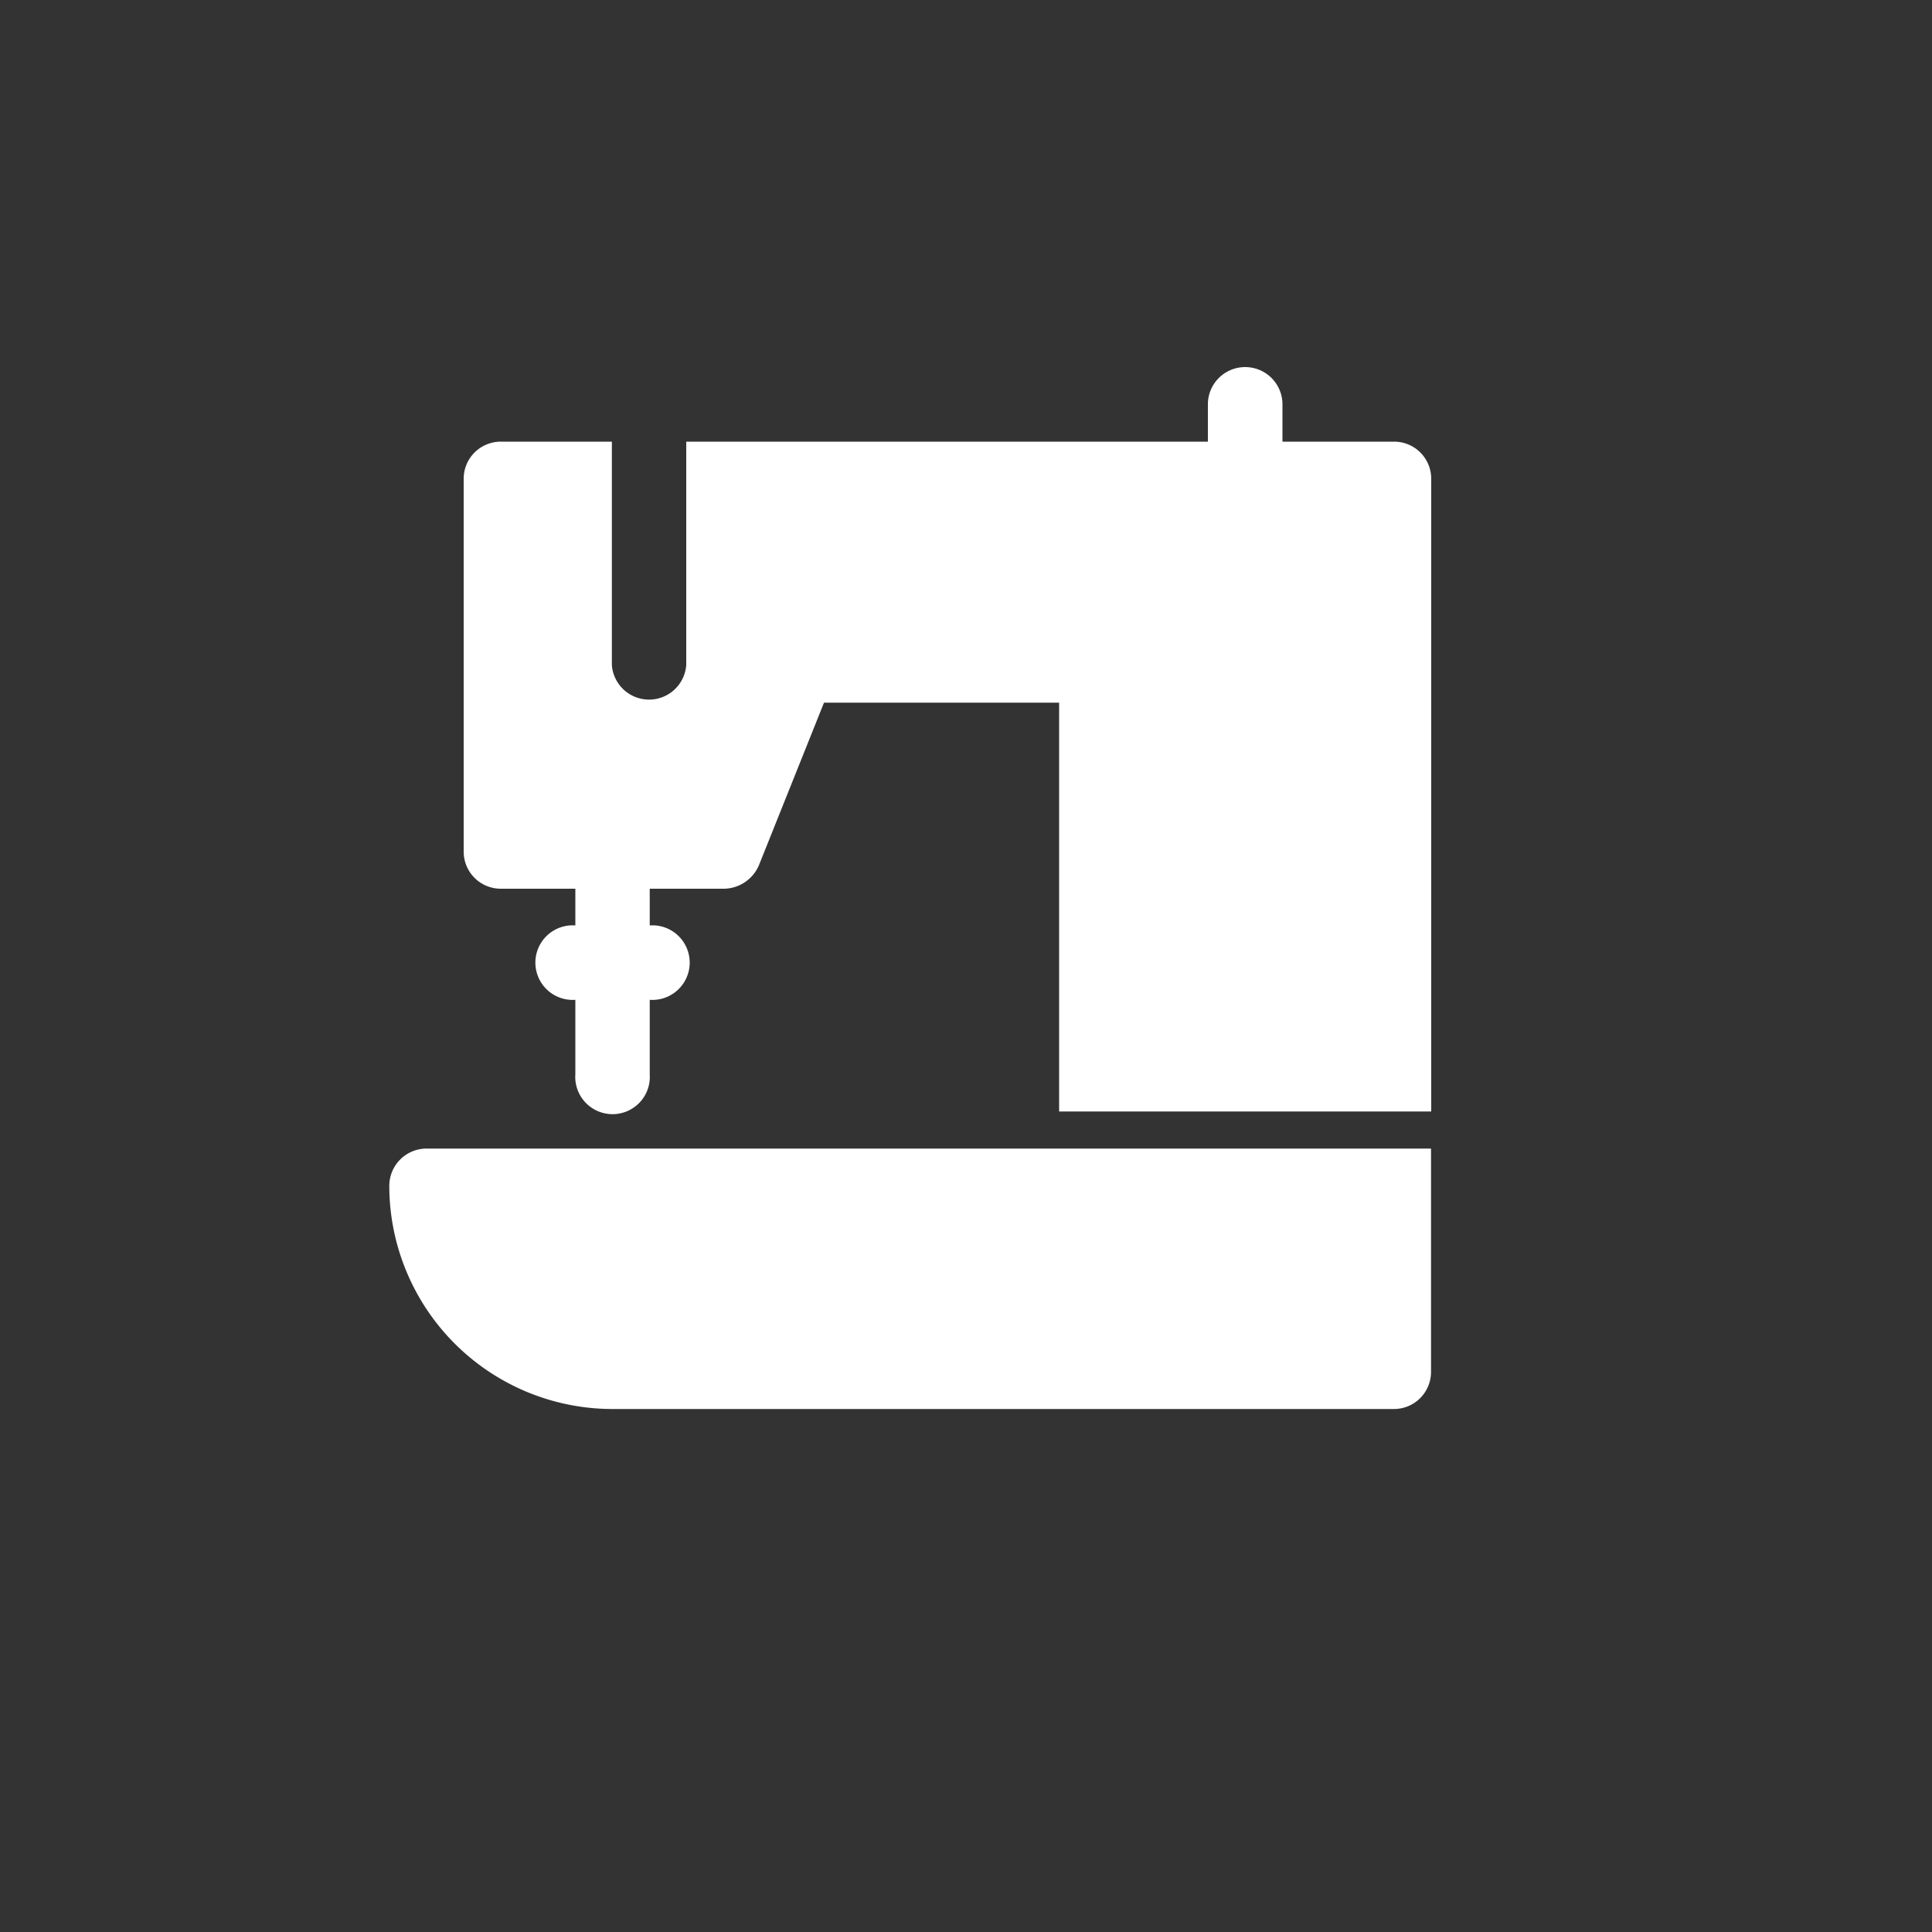 <svg id="Layer_1" data-name="Layer 1" xmlns="http://www.w3.org/2000/svg" viewBox="0 0 100 100"><rect x="0" y="0" width="100" height="100" fill="#333333" stroke="none"/><defs><style>.cls-1{fill:#fff;}</style></defs><path class="cls-1" d="M22.07,59.45h52V71a1.92,1.92,0,0,1-1.93,1.93H31.71A11.56,11.56,0,0,1,20.15,61.38,1.93,1.93,0,0,1,22.07,59.45ZM72.15,22.86H66.38V20.93a1.93,1.93,0,0,0-3.86,0v1.93h-27V34.42a1.93,1.93,0,0,1-3.85,0V22.86H25.93A1.92,1.92,0,0,0,24,24.78V44.05A1.92,1.92,0,0,0,25.93,46h3.85V47.9a1.93,1.93,0,1,0,0,3.85V55.6a1.93,1.93,0,1,0,3.85,0V51.75a1.93,1.93,0,1,0,0-3.85V46h3.85a2,2,0,0,0,1.8-1.21l3.37-8.42H54.82V57.53H74.08V24.78A1.92,1.92,0,0,0,72.15,22.86Z"/></svg>
